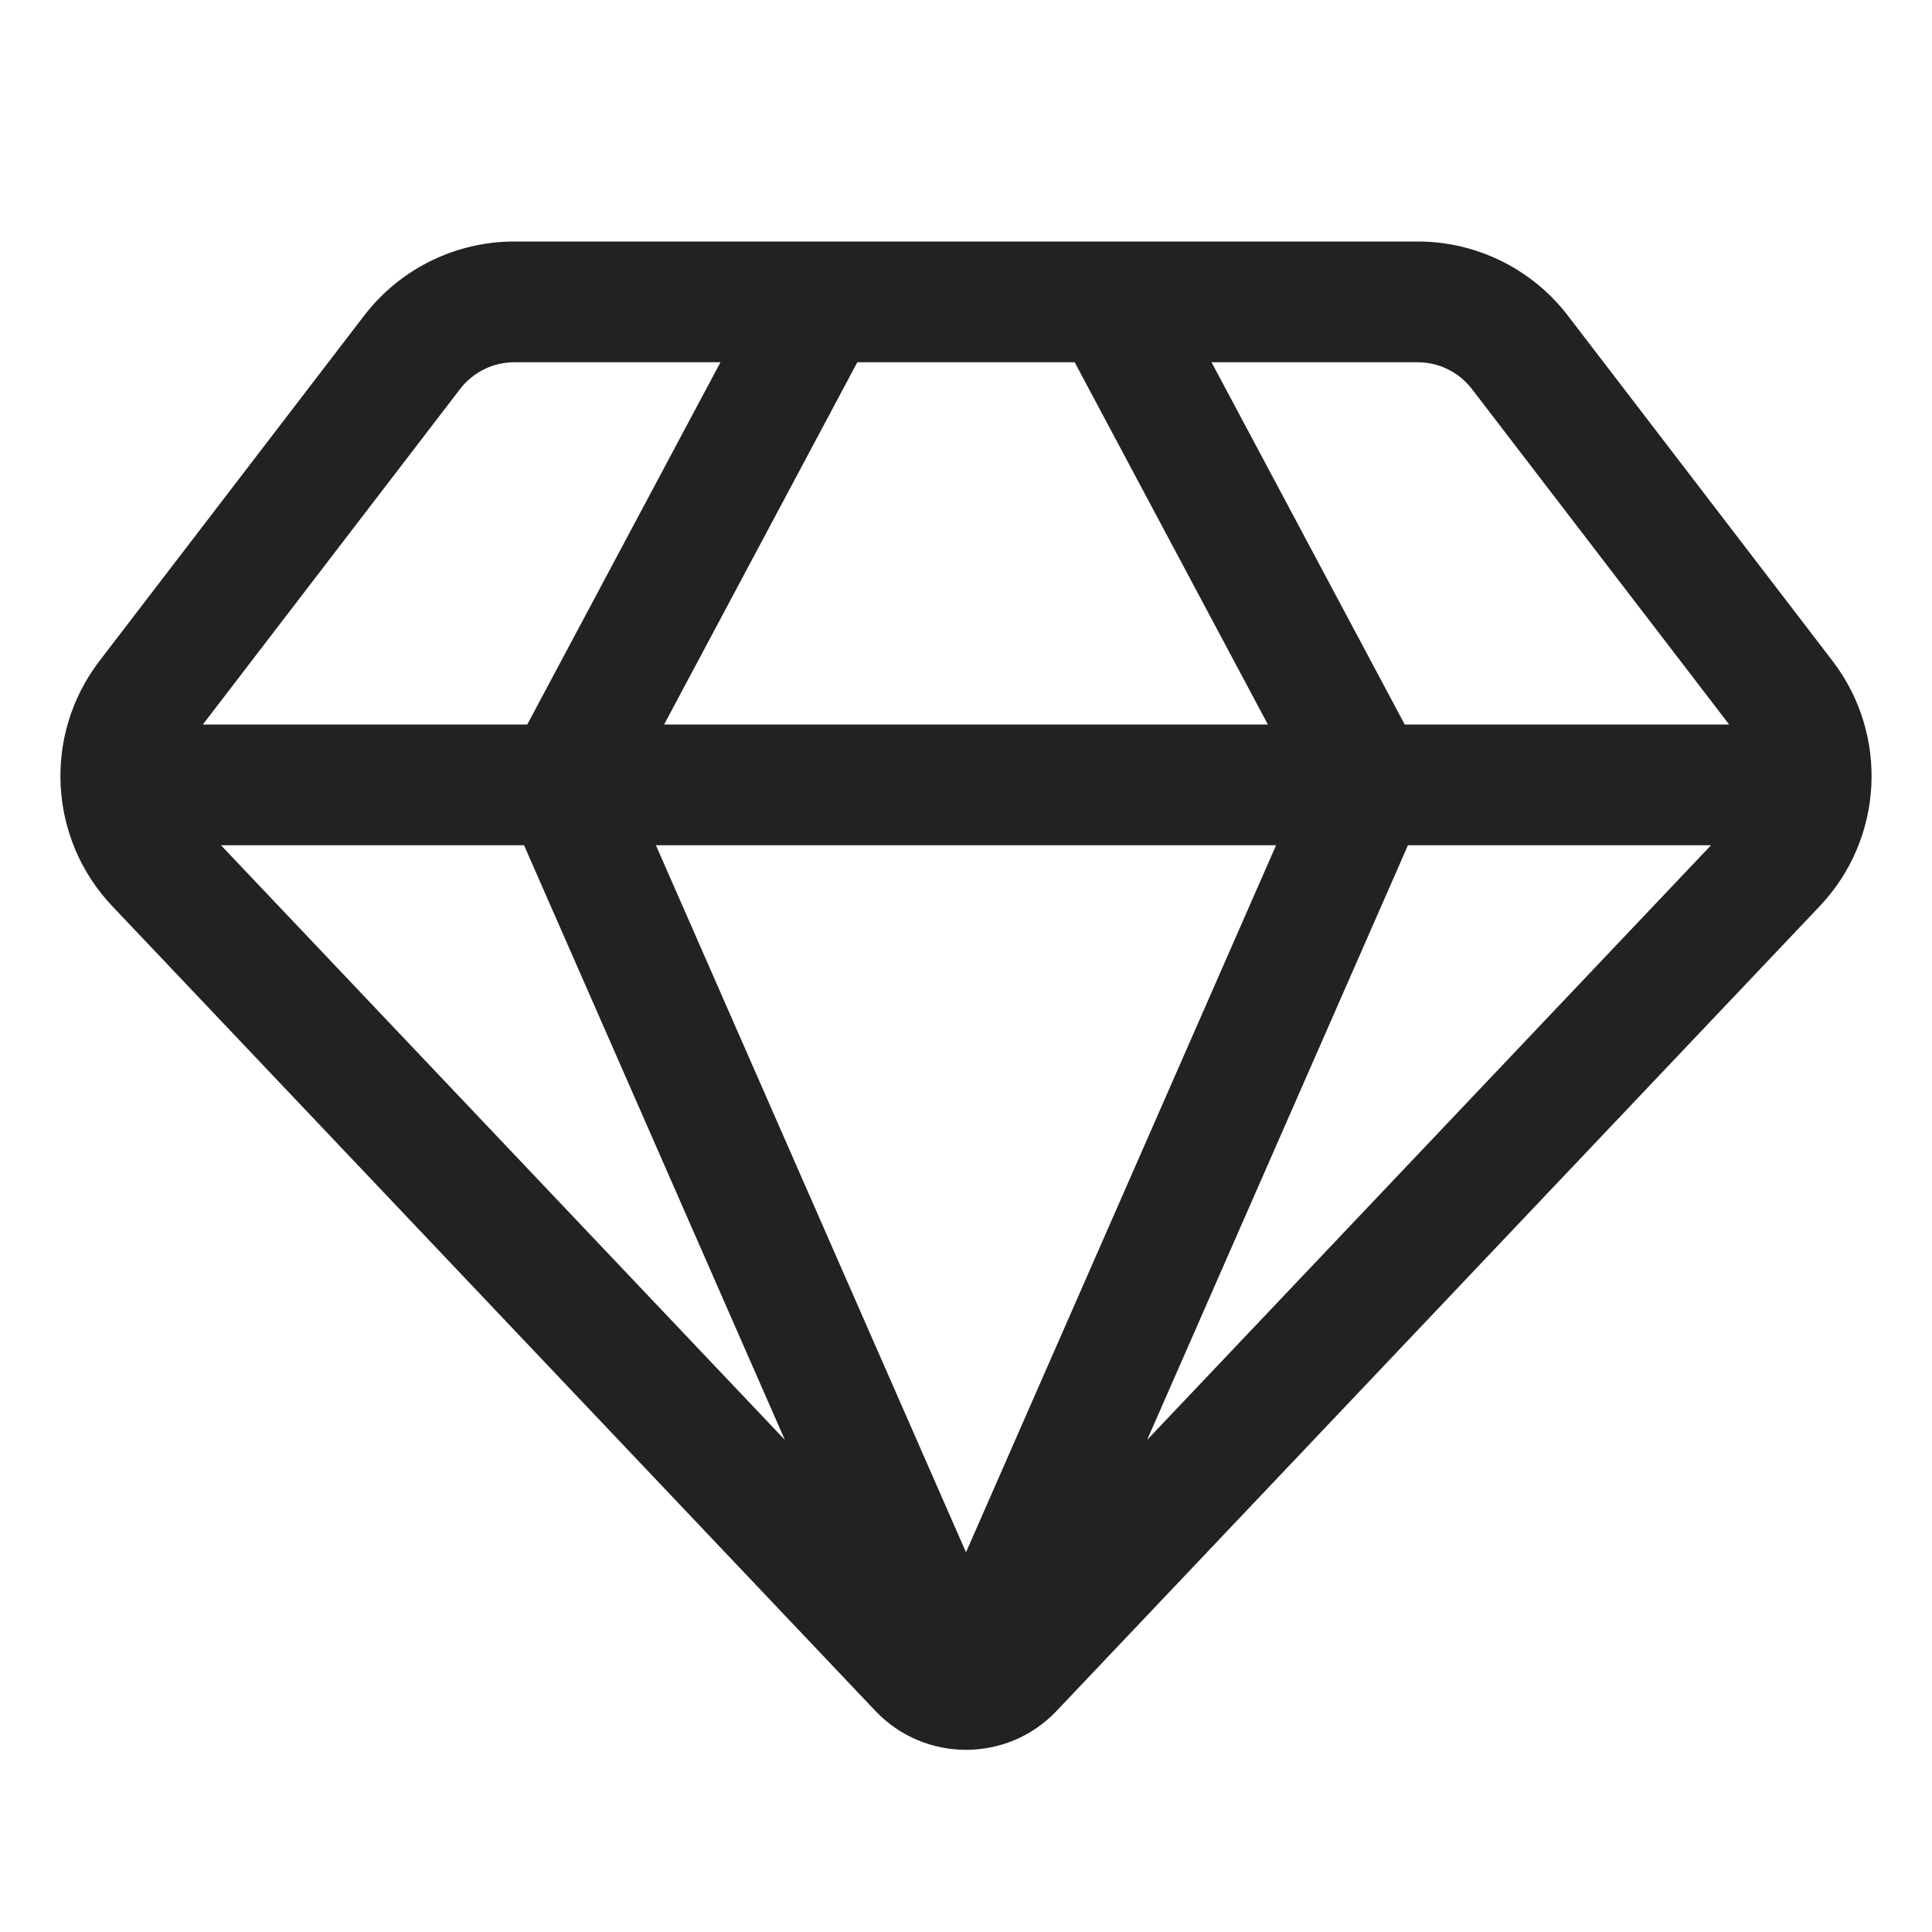 <svg width="24" height="24" viewBox="0 0 24 24" fill="none" xmlns="http://www.w3.org/2000/svg">
<path fill-rule="evenodd" clip-rule="evenodd" d="M4.524 3.92C4.969 3.34 5.659 3 6.389 3H17.611C18.341 3 19.031 3.34 19.476 3.92L22.764 8.21C23.467 9.127 23.4 10.419 22.605 11.257L13.125 21.254C12.514 21.898 11.487 21.898 10.875 21.254L1.395 11.257C0.6 10.419 0.533 9.127 1.236 8.21L4.524 3.92ZM6.389 4.5C6.125 4.5 5.876 4.623 5.715 4.833L2.52 9H6.55L8.95 4.5H6.389ZM10.65 4.5L8.25 9H15.75L13.35 4.5H10.65ZM15.05 4.5L17.45 9H21.48L18.285 4.833C18.124 4.623 17.875 4.5 17.611 4.5H15.05ZM15.852 10.5H8.148L12 19.283L15.852 10.5ZM6.51 10.5H2.745L9.75 17.887L6.51 10.5ZM14.25 17.887L17.49 10.5H21.255L14.25 17.887Z" fill="#222222"/>
</svg>

